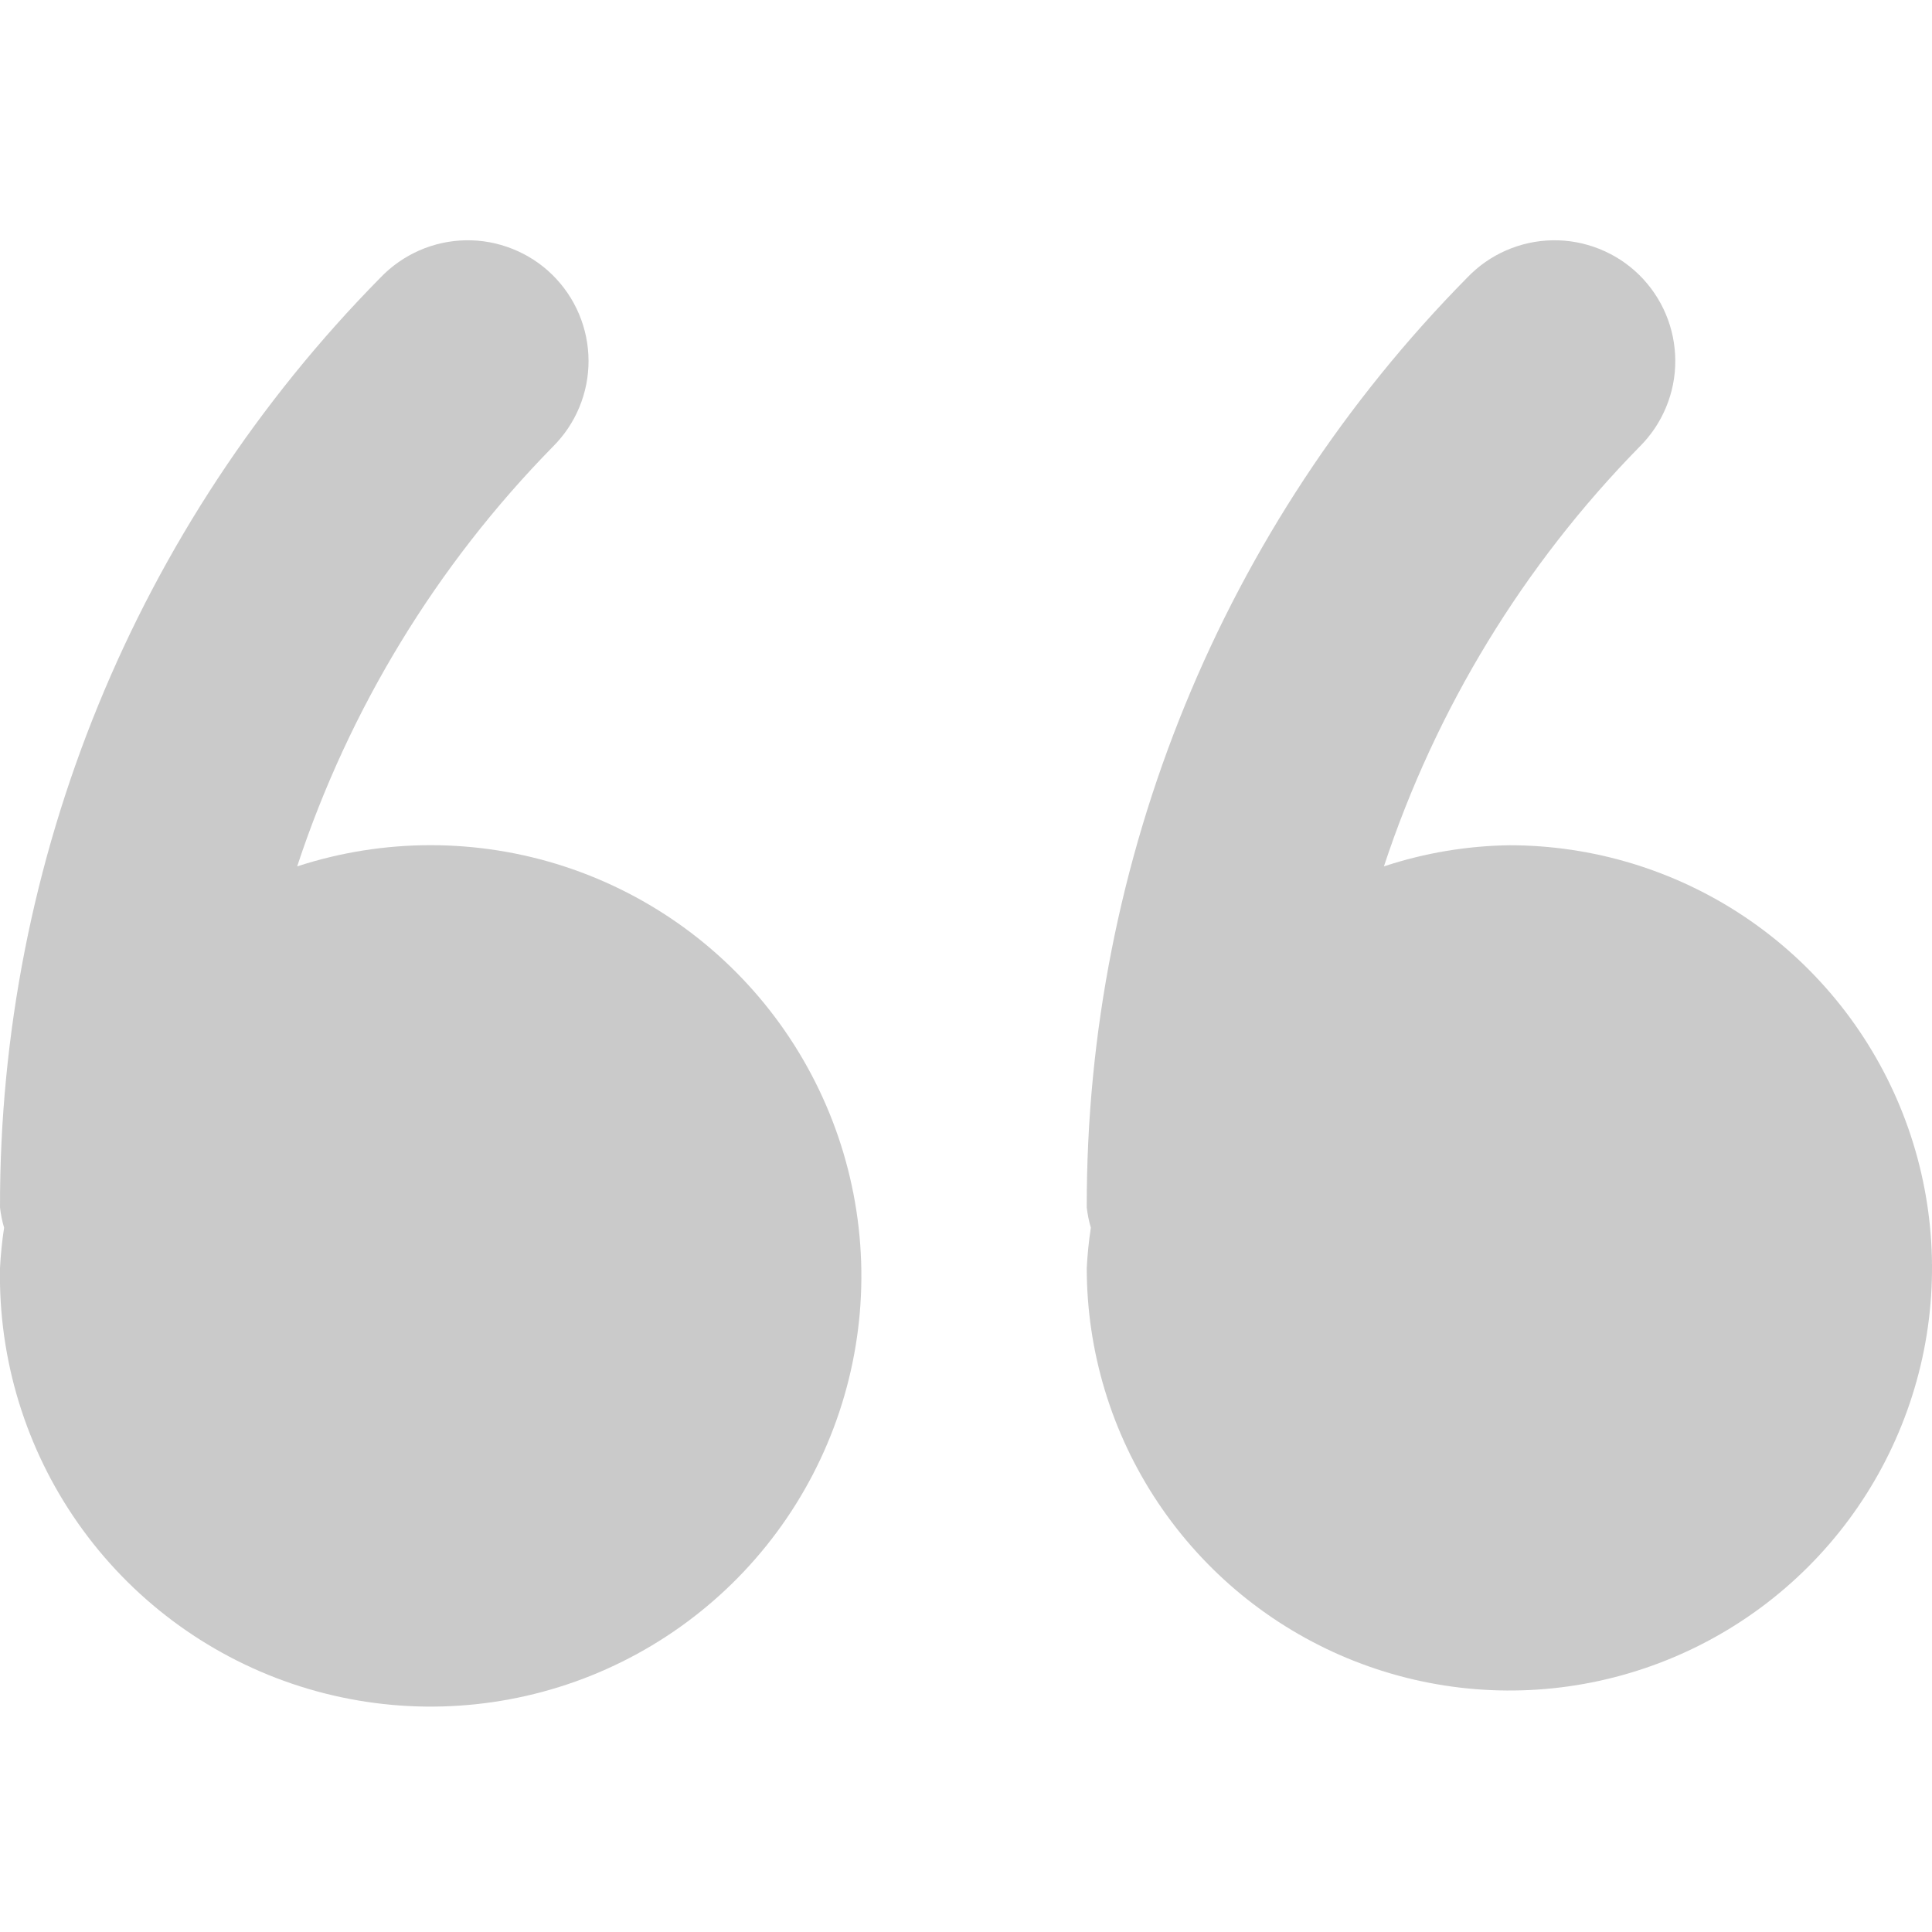 <svg width="32" height="32" viewBox="0 0 32 32" fill="none" xmlns="http://www.w3.org/2000/svg">
<g opacity="0.25" clip-path="url(#clip0_47_495)">
<path d="M18 21C18 22.384 18.41 23.738 19.18 24.889C19.949 26.04 21.042 26.937 22.321 27.467C23.6 27.997 25.008 28.136 26.366 27.866C27.724 27.595 28.971 26.929 29.95 25.95C30.929 24.971 31.595 23.724 31.866 22.366C32.136 21.008 31.997 19.6 31.467 18.321C30.937 17.042 30.04 15.949 28.889 15.18C27.738 14.411 26.384 14 25 14C24.294 14.01 23.593 14.128 22.922 14.35C23.783 11.74 25.232 9.362 27.156 7.4C27.344 7.213 27.494 6.991 27.595 6.746C27.697 6.502 27.749 6.239 27.748 5.974C27.747 5.709 27.694 5.447 27.591 5.203C27.488 4.958 27.337 4.737 27.148 4.551C26.959 4.366 26.735 4.22 26.488 4.122C26.242 4.024 25.979 3.975 25.714 3.98C25.449 3.984 25.187 4.042 24.945 4.148C24.702 4.254 24.483 4.408 24.3 4.6C20.253 8.703 17.989 14.237 18 20C18.013 20.113 18.035 20.225 18.068 20.334C18.034 20.555 18.012 20.777 18 21Z" fill="#2C2C2C"/>
<path d="M8.2016e-05 21C-0.028 22.512 0.425 23.994 1.294 25.232C2.163 26.47 3.403 27.4 4.835 27.887C6.267 28.374 7.817 28.393 9.261 27.942C10.704 27.491 11.967 26.593 12.867 25.377C13.767 24.161 14.257 22.691 14.267 21.179C14.276 19.666 13.805 18.19 12.921 16.962C12.037 15.735 10.786 14.821 9.348 14.351C7.91 13.882 6.36 13.881 4.922 14.35C5.783 11.74 7.232 9.362 9.156 7.4C9.344 7.213 9.494 6.991 9.595 6.747C9.697 6.502 9.749 6.239 9.748 5.974C9.747 5.709 9.694 5.447 9.591 5.203C9.488 4.958 9.337 4.737 9.148 4.551C8.959 4.366 8.735 4.22 8.488 4.122C8.242 4.024 7.979 3.975 7.714 3.98C7.449 3.984 7.188 4.042 6.945 4.148C6.702 4.255 6.483 4.408 6.3 4.6C2.253 8.703 -0.011 14.237 8.2016e-05 20C0.013 20.113 0.035 20.225 0.068 20.334C0.034 20.555 0.012 20.777 8.2016e-05 21Z" fill="#2C2C2C"/>
</g>
<defs>
<clipPath id="clip0_47_495">
<rect width="32" height="32" fill="white" transform="matrix(-1 0 0 -1 32 32)"/>
</clipPath>
</defs>
</svg>
